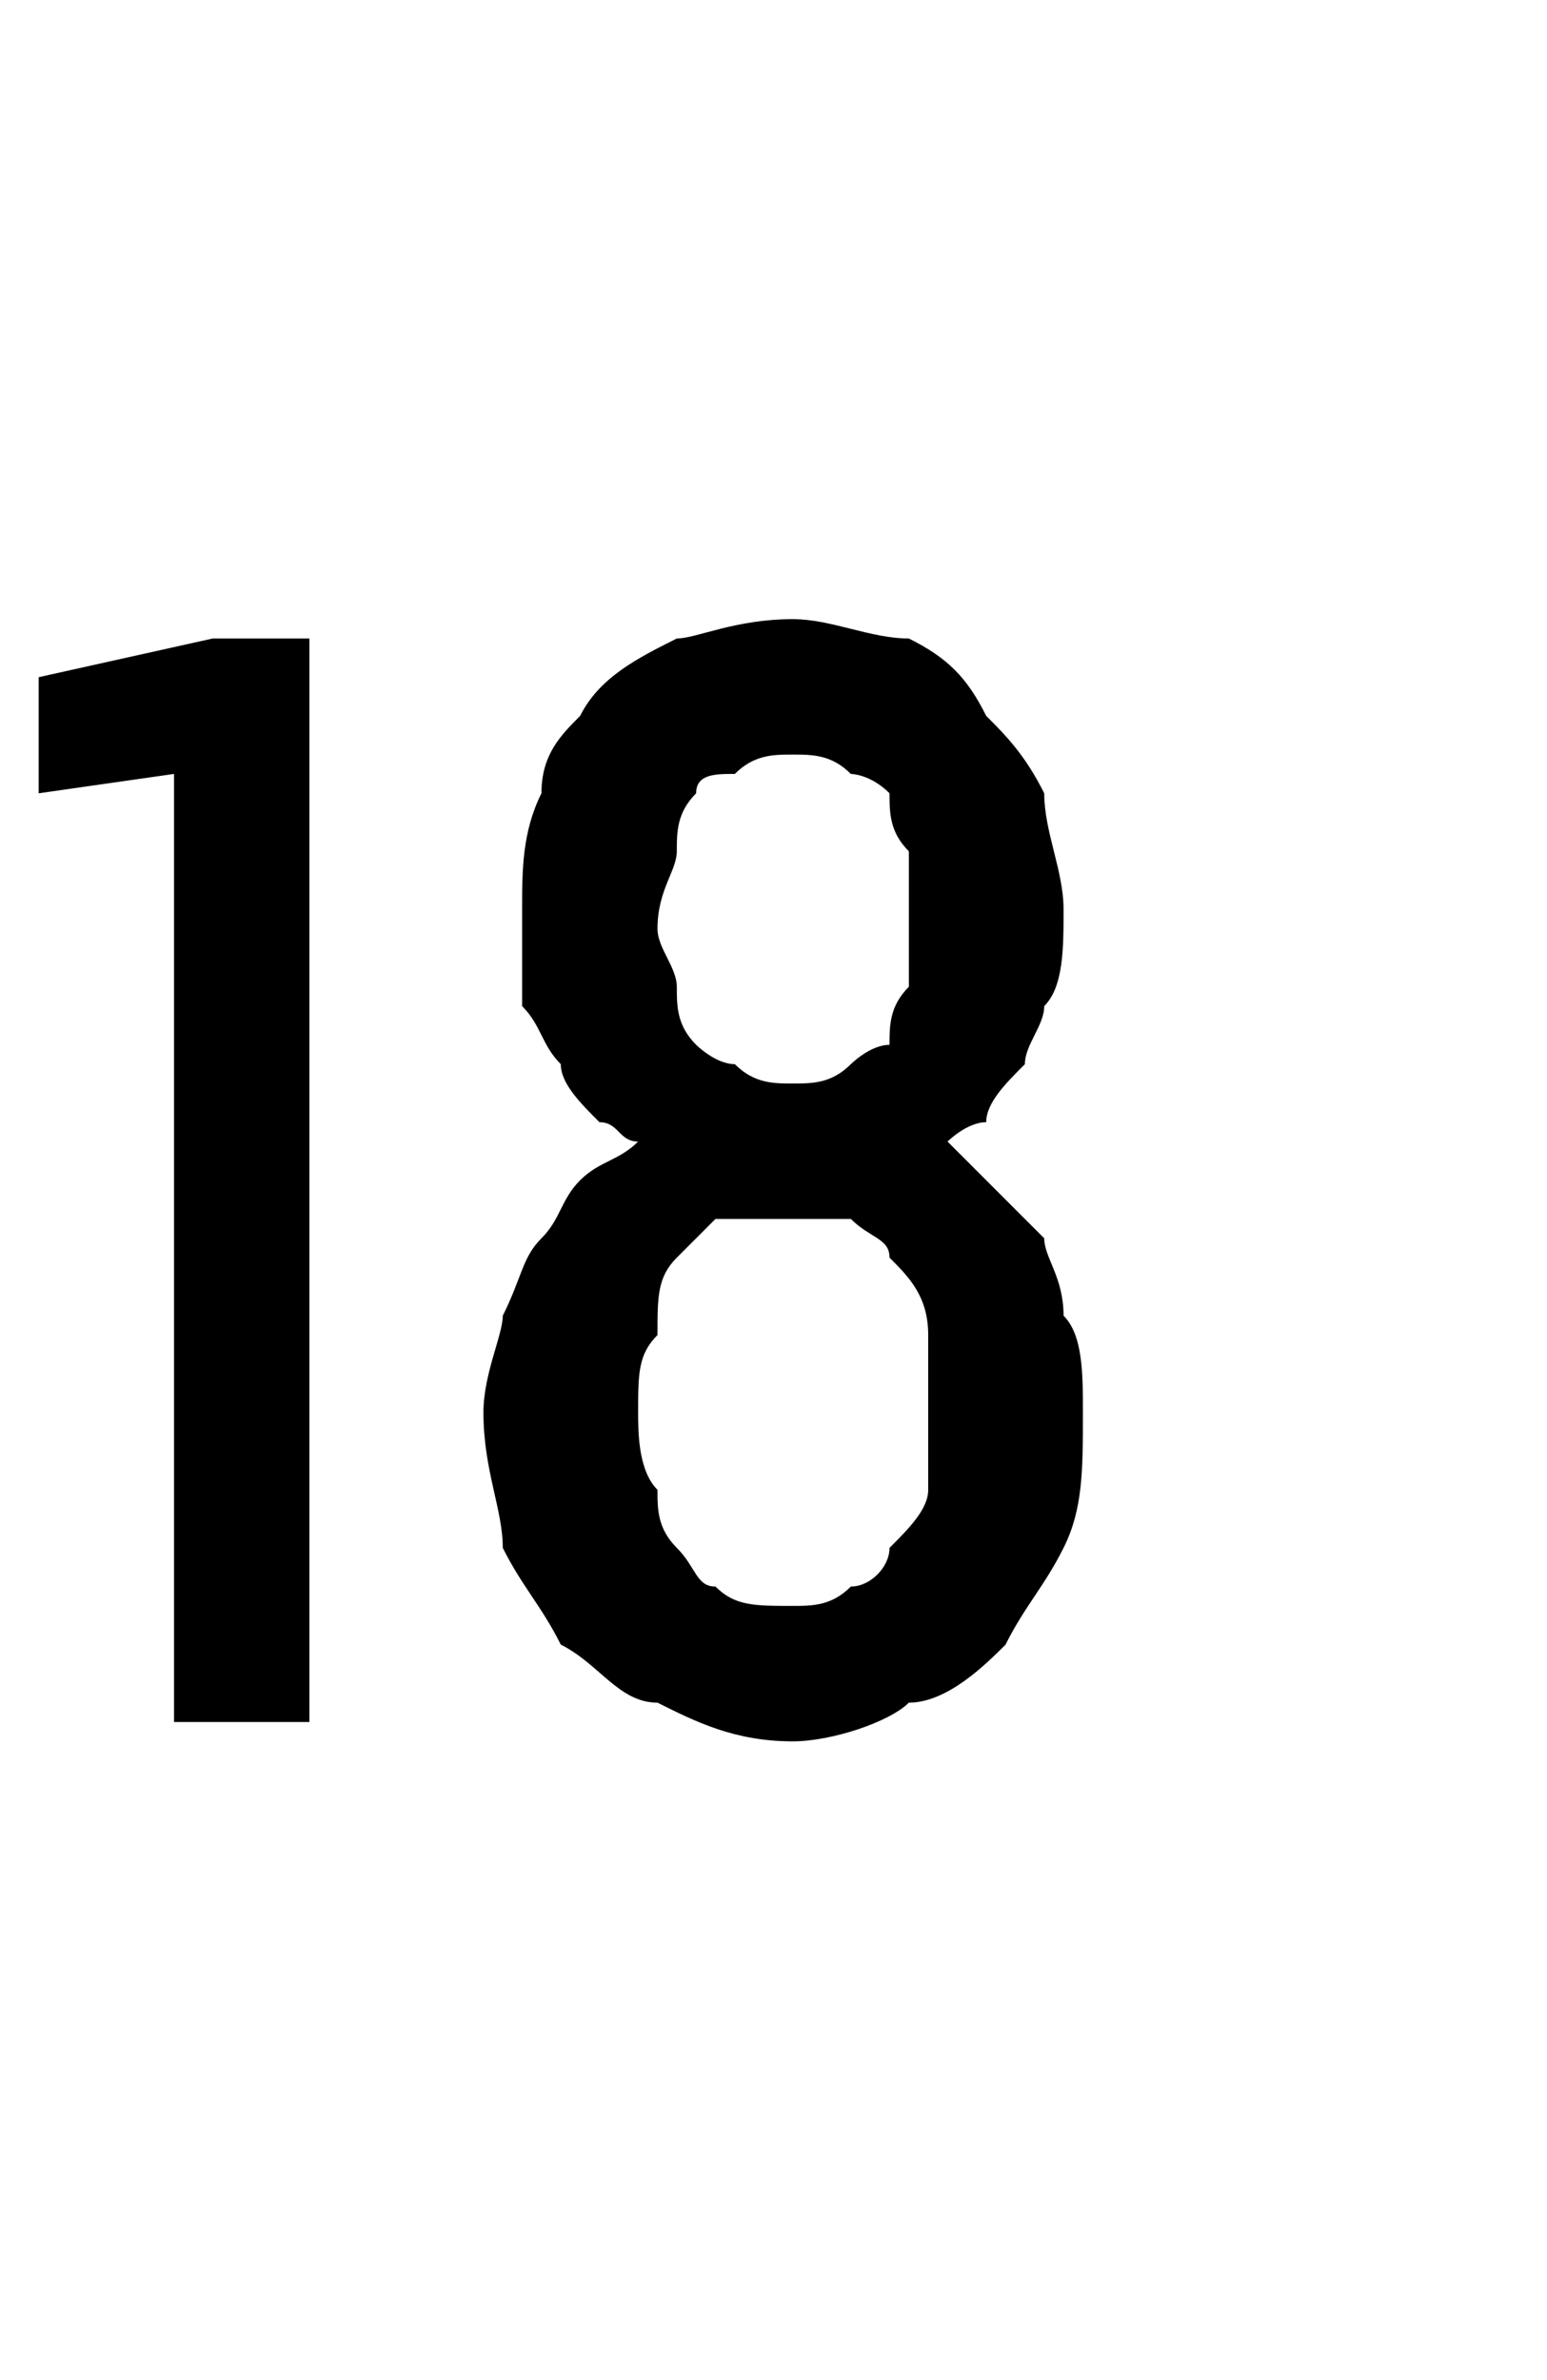 <?xml version="1.0" standalone="no"?>
<!DOCTYPE svg PUBLIC "-//W3C//DTD SVG 1.1//EN" "http://www.w3.org/Graphics/SVG/1.1/DTD/svg11.dtd">
<svg xmlns="http://www.w3.org/2000/svg" version="1.1" width="8px" height="12.3px" viewBox="0 -3 8 12.3" style="top:-3px">
  <desc>18</desc>
  <defs/>
  <g id="Polygon499555">
    <path d="M 0.9 5.9 L 1.6 5.9 L 1.6 0.3 L 1.1 0.3 L 0.2 0.5 L 0.2 1.1 L 0.9 1 L 0.9 5.9 Z M 4.1 6 C 4.1 6 4.1 6 4.1 6 C 4.3 6 4.6 5.9 4.7 5.8 C 4.9 5.8 5.1 5.6 5.2 5.5 C 5.3 5.3 5.4 5.2 5.5 5 C 5.6 4.8 5.6 4.6 5.6 4.3 C 5.6 4.1 5.6 3.9 5.5 3.8 C 5.5 3.6 5.4 3.5 5.4 3.4 C 5.3 3.3 5.2 3.2 5.1 3.1 C 5 3 5 3 4.9 2.9 C 4.9 2.9 5 2.8 5.1 2.8 C 5.1 2.7 5.2 2.6 5.3 2.5 C 5.3 2.4 5.4 2.3 5.4 2.2 C 5.5 2.1 5.5 1.9 5.5 1.7 C 5.5 1.5 5.4 1.3 5.4 1.1 C 5.3 0.9 5.2 0.8 5.1 0.7 C 5 0.5 4.9 0.4 4.7 0.3 C 4.5 0.3 4.3 0.2 4.1 0.2 C 4.1 0.2 4.1 0.2 4.1 0.2 C 3.8 0.2 3.6 0.3 3.5 0.3 C 3.3 0.4 3.1 0.5 3 0.7 C 2.9 0.8 2.8 0.9 2.8 1.1 C 2.7 1.3 2.7 1.5 2.7 1.7 C 2.7 1.9 2.7 2.1 2.7 2.2 C 2.8 2.3 2.8 2.4 2.9 2.5 C 2.9 2.6 3 2.7 3.1 2.8 C 3.2 2.8 3.2 2.9 3.3 2.9 C 3.2 3 3.1 3 3 3.1 C 2.9 3.2 2.9 3.3 2.8 3.4 C 2.7 3.5 2.7 3.6 2.6 3.8 C 2.6 3.9 2.5 4.1 2.5 4.3 C 2.5 4.6 2.6 4.8 2.6 5 C 2.7 5.2 2.8 5.3 2.9 5.5 C 3.1 5.6 3.2 5.8 3.4 5.8 C 3.6 5.9 3.8 6 4.1 6 Z M 4.1 5.3 C 4.1 5.3 4.1 5.3 4.1 5.3 C 3.9 5.3 3.8 5.3 3.7 5.2 C 3.6 5.2 3.6 5.1 3.5 5 C 3.4 4.9 3.4 4.8 3.4 4.7 C 3.3 4.6 3.3 4.4 3.3 4.3 C 3.3 4.1 3.3 4 3.4 3.9 C 3.4 3.7 3.4 3.6 3.5 3.5 C 3.6 3.4 3.6 3.4 3.7 3.3 C 3.8 3.3 3.9 3.3 4.1 3.3 C 4.1 3.3 4.1 3.3 4.1 3.3 C 4.2 3.3 4.3 3.3 4.4 3.3 C 4.5 3.4 4.6 3.4 4.6 3.5 C 4.7 3.6 4.8 3.7 4.8 3.9 C 4.8 4 4.8 4.1 4.8 4.3 C 4.8 4.4 4.8 4.6 4.8 4.7 C 4.8 4.8 4.7 4.9 4.6 5 C 4.6 5.1 4.5 5.2 4.4 5.2 C 4.3 5.3 4.2 5.3 4.1 5.3 Z M 4.1 2.6 C 4.1 2.6 4.1 2.6 4.1 2.6 C 4 2.6 3.9 2.6 3.8 2.5 C 3.7 2.5 3.6 2.4 3.6 2.4 C 3.5 2.3 3.5 2.2 3.5 2.1 C 3.5 2 3.4 1.9 3.4 1.8 C 3.4 1.6 3.5 1.5 3.5 1.4 C 3.5 1.3 3.5 1.2 3.6 1.1 C 3.6 1 3.7 1 3.8 1 C 3.9 0.9 4 0.9 4.1 0.9 C 4.1 0.9 4.1 0.9 4.1 0.9 C 4.2 0.9 4.3 0.9 4.4 1 C 4.4 1 4.5 1 4.6 1.1 C 4.6 1.2 4.6 1.3 4.7 1.4 C 4.7 1.5 4.7 1.6 4.7 1.8 C 4.7 1.9 4.7 2 4.7 2.1 C 4.6 2.2 4.6 2.3 4.6 2.4 C 4.5 2.4 4.4 2.5 4.4 2.5 C 4.3 2.6 4.2 2.6 4.1 2.6 Z " stroke="none" fill="#000"/>
  </g>
</svg>